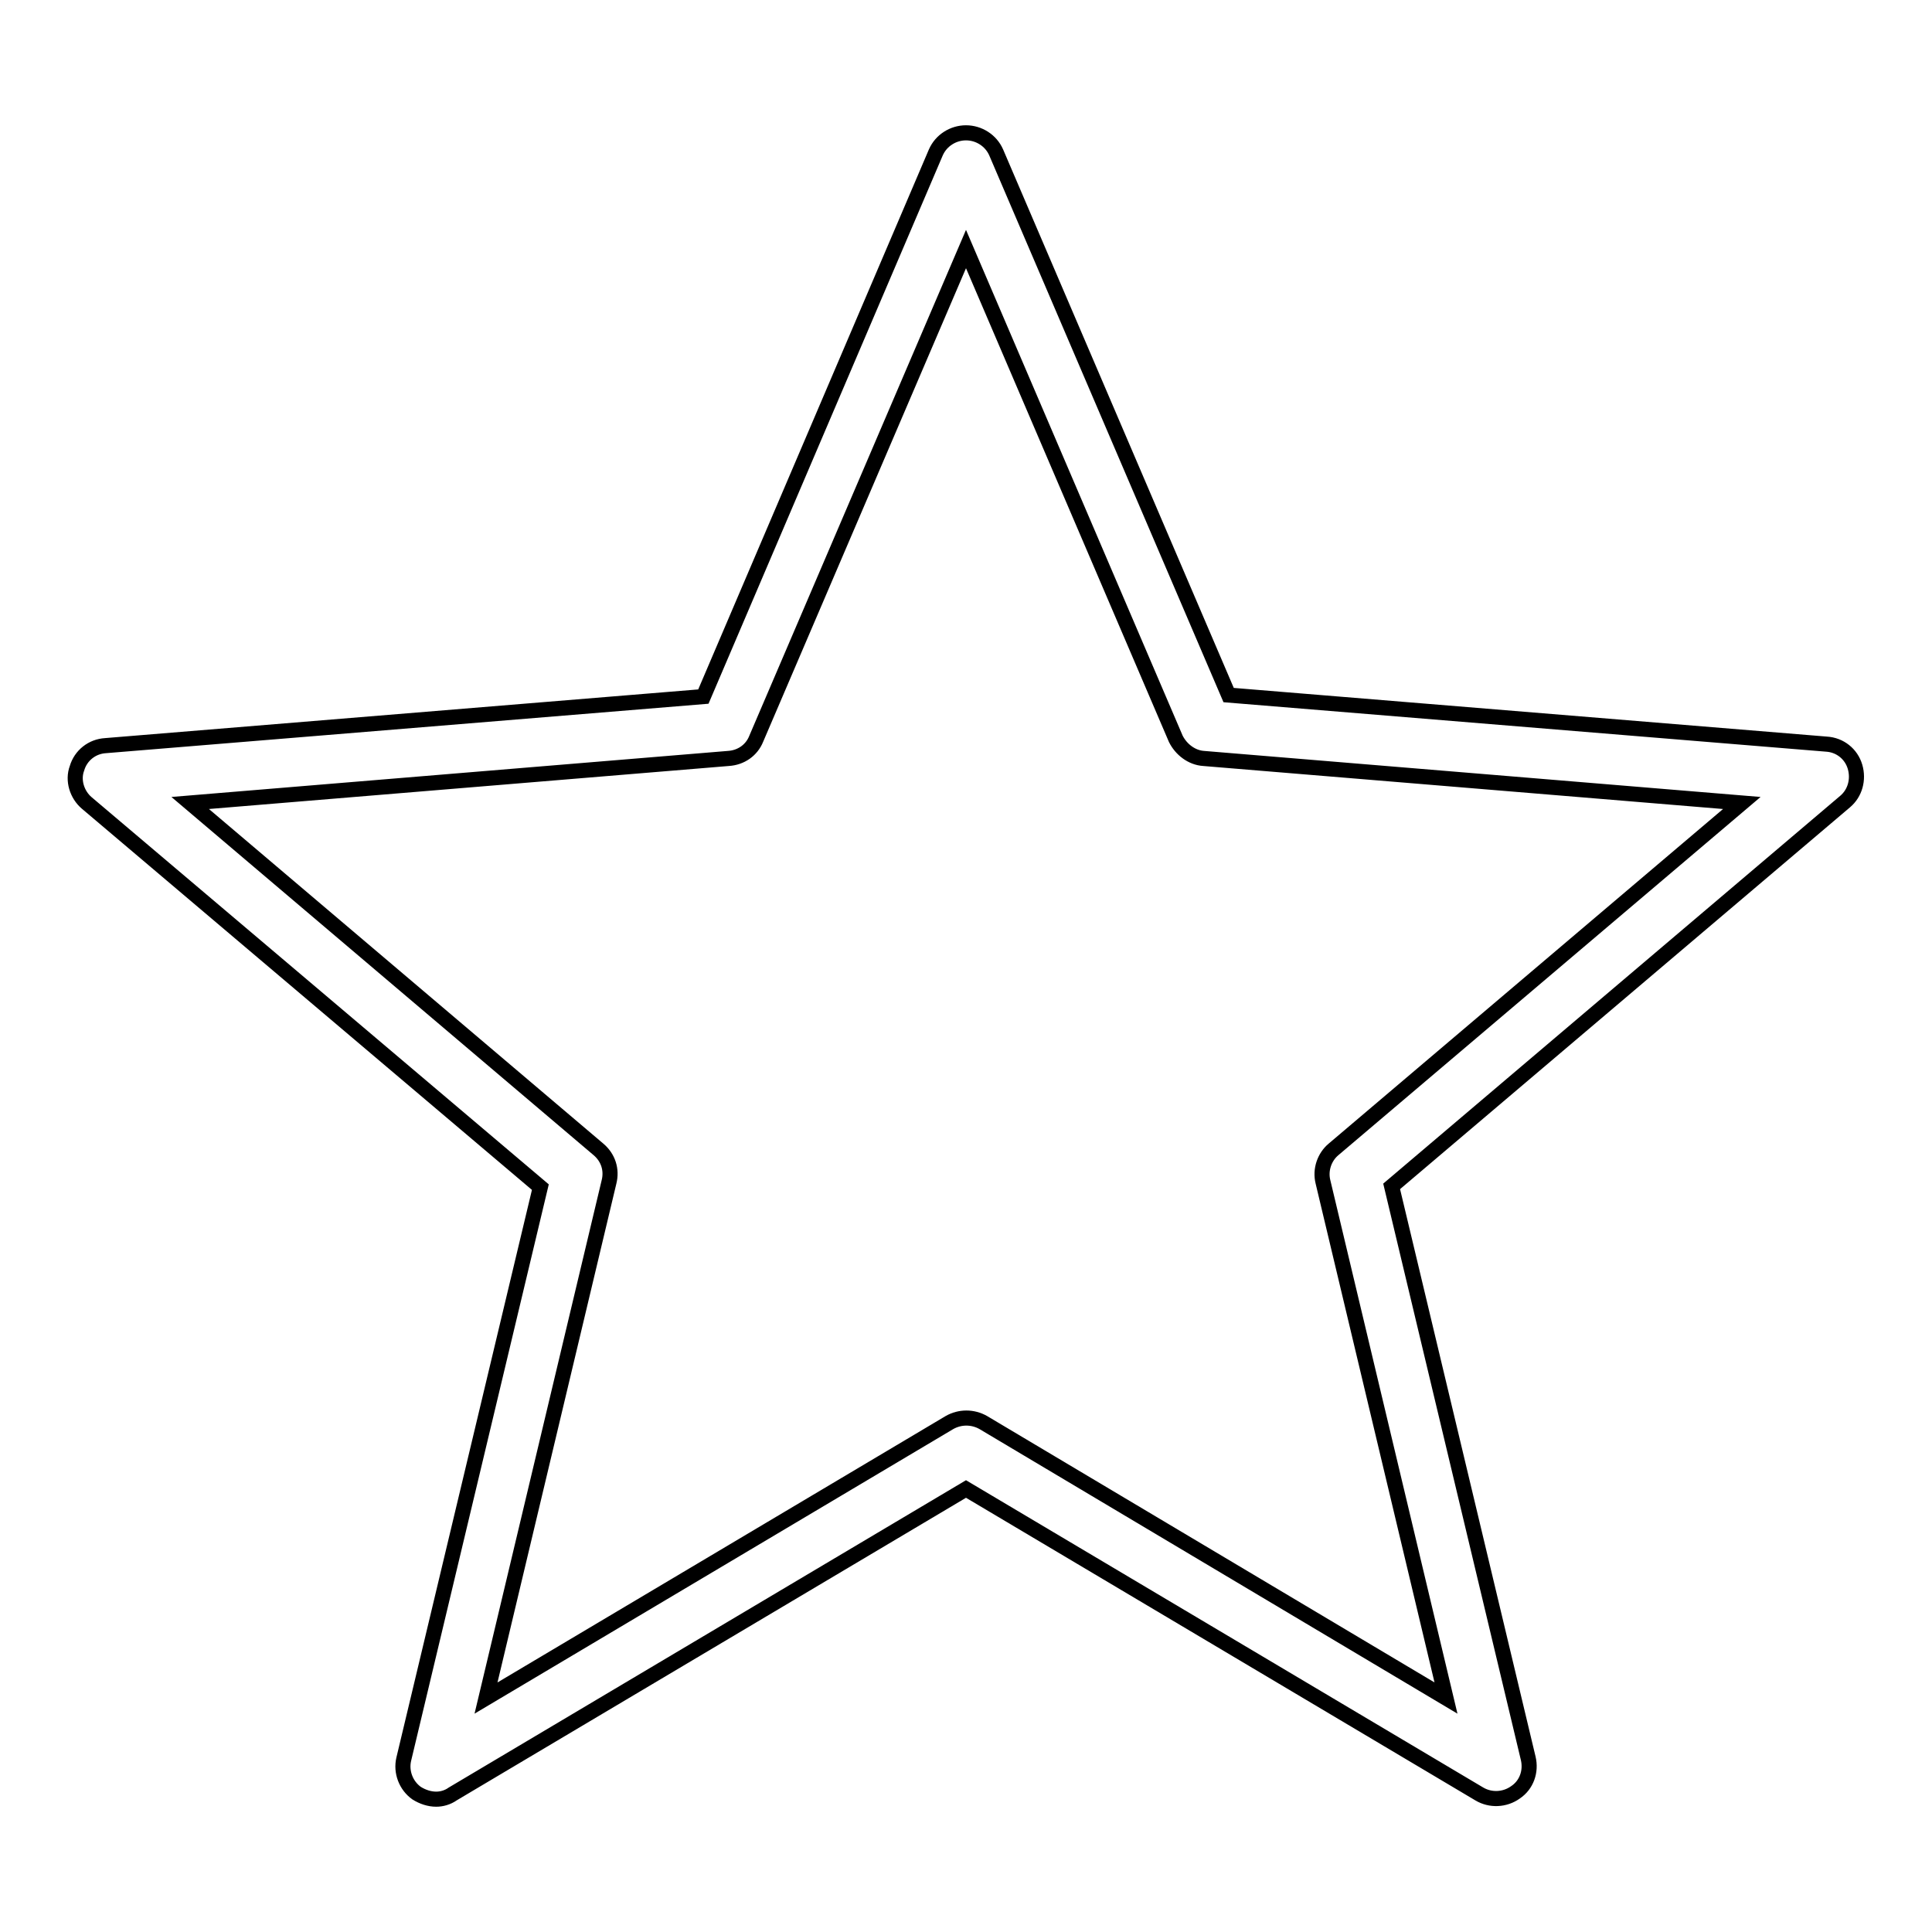 <?xml version="1.0" encoding="utf-8"?>
<!-- Svg Vector Icons : http://www.onlinewebfonts.com/icon -->
<!DOCTYPE svg PUBLIC "-//W3C//DTD SVG 1.1//EN" "http://www.w3.org/Graphics/SVG/1.1/DTD/svg11.dtd">
<svg version="1.1" xmlns="http://www.w3.org/2000/svg" xmlns:xlink="http://www.w3.org/1999/xlink" x="0px" y="0px" viewBox="0 0 256 256" enable-background="new 0 0 256 256" xml:space="preserve">
<g><g><path stroke-width="2" fill-opacity="0" stroke="#000000"  d="M57.8,238.4c-0.9,0-1.8-0.3-2.6-0.8c-1.4-1-2.1-2.8-1.7-4.5l18.1-75.8l-60.1-50.9c-1.3-1.1-1.9-3-1.3-4.6c0.5-1.7,2-2.9,3.8-3l79.2-6.5L124,20.2c0.7-1.6,2.3-2.6,4-2.6l0,0c1.7,0,3.3,1,4,2.6l30.8,71.9l79.2,6.5c1.8,0.1,3.3,1.3,3.8,3c0.5,1.7,0,3.5-1.3,4.6l-60.1,51l18.1,75.8c0.4,1.7-0.2,3.5-1.7,4.5c-1.4,1-3.3,1.1-4.8,0.2l-68-40.4l-68,40.4C59.3,238.2,58.5,238.4,57.8,238.4z M25.2,106.4l54.1,45.9c1.3,1.1,1.8,2.7,1.4,4.3l-16.3,68.4l61.4-36.5c1.4-0.8,3.1-0.8,4.5,0l61.3,36.5l-16.3-68.4c-0.4-1.6,0.2-3.3,1.4-4.3l54.1-45.9l-71.3-5.9c-1.6-0.1-3-1.2-3.7-2.6L128,33l-27.8,64.9c-0.6,1.5-2,2.5-3.7,2.6L25.2,106.4z"/></g></g>
</svg>